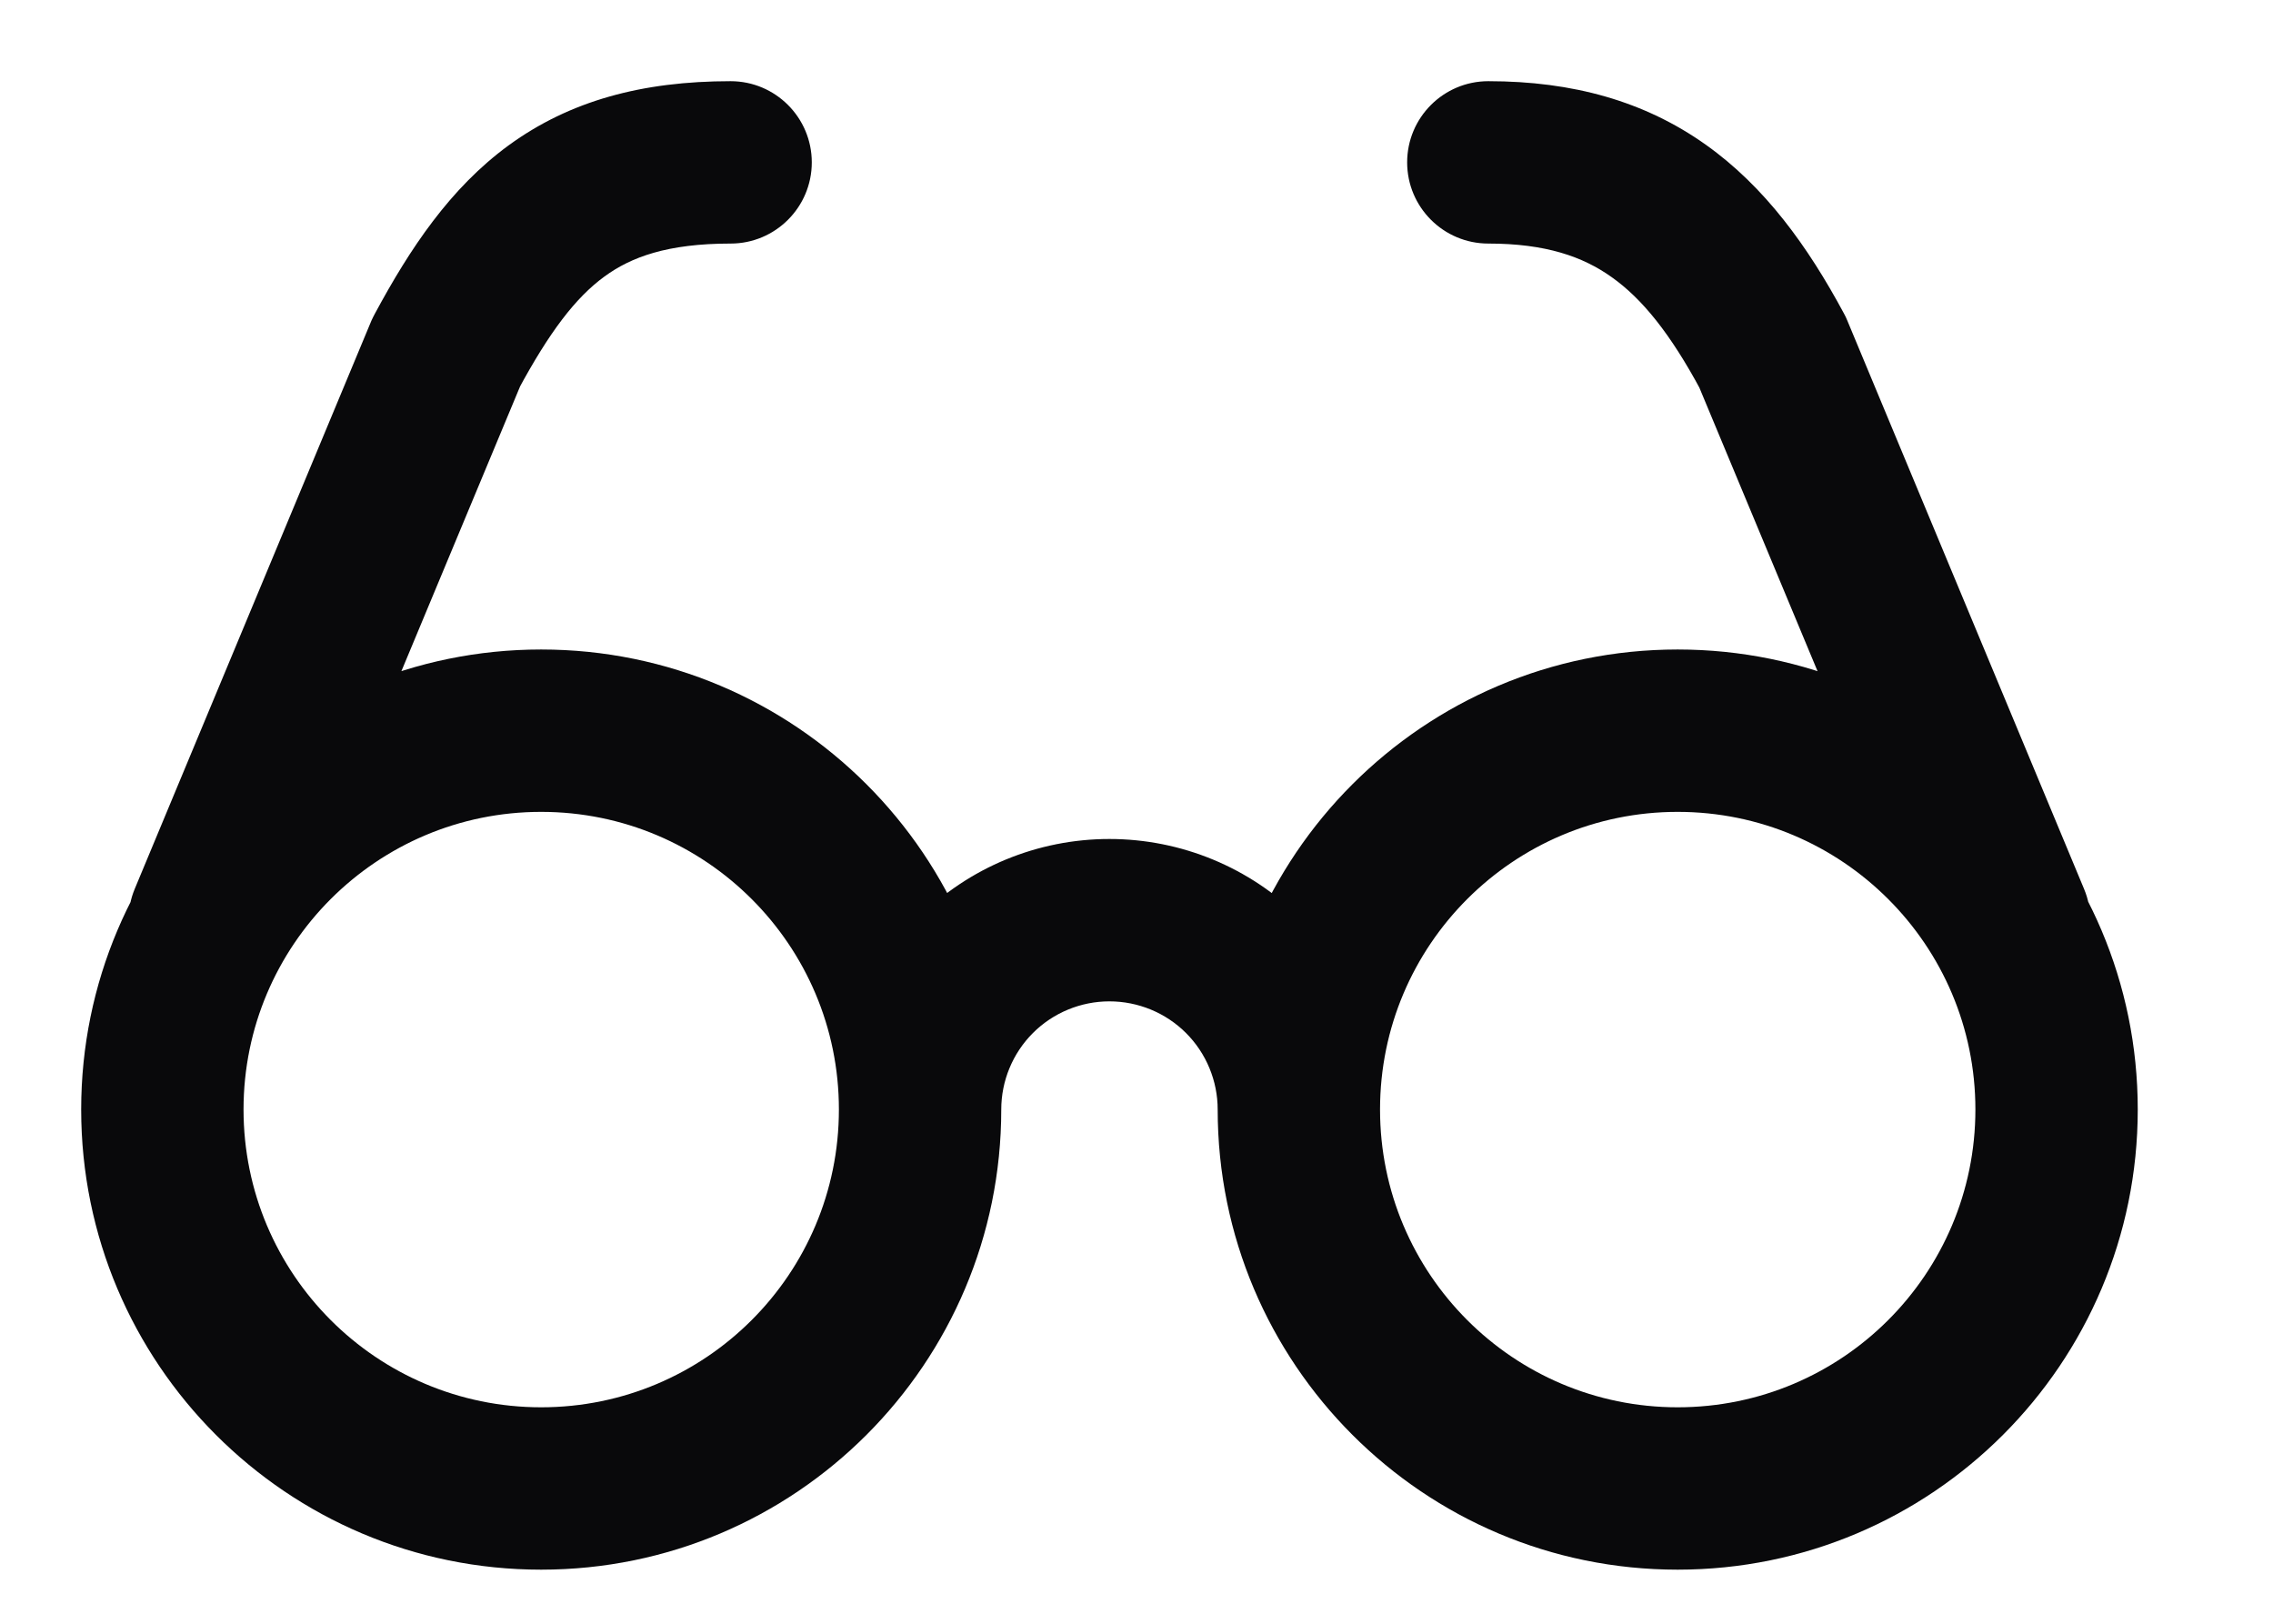 <?xml version="1.0" encoding="utf-8"?>
<svg xmlns="http://www.w3.org/2000/svg" fill="none" height="100%" overflow="visible" preserveAspectRatio="none" style="display: block;" viewBox="0 0 14 10" width="100%">
<path d="M0.83 5.474C0.724 5.729 0.844 6.022 1.099 6.128C1.354 6.234 1.647 6.114 1.753 5.859L1.292 5.667L0.83 5.474ZM2.75 2.167L2.31 1.93C2.302 1.944 2.295 1.959 2.288 1.974L2.75 2.167ZM4.5 1.5C4.776 1.5 5 1.276 5 1C5 0.724 4.776 0.5 4.5 0.5V1V1.5ZM11.914 5.859C12.02 6.114 12.312 6.234 12.567 6.128C12.822 6.022 12.943 5.729 12.836 5.474L12.375 5.667L11.914 5.859ZM10.917 2.167L11.378 1.974C11.372 1.959 11.365 1.944 11.357 1.93L10.917 2.167ZM9.167 0.5C8.891 0.5 8.667 0.724 8.667 1C8.667 1.276 8.891 1.5 9.167 1.5V1V0.5ZM5.667 6.833H5.167C5.167 7.846 4.346 8.667 3.333 8.667V9.167V9.667C4.898 9.667 6.167 8.398 6.167 6.833H5.667ZM3.333 9.167V8.667C2.321 8.667 1.5 7.846 1.5 6.833H1H0.5C0.5 8.398 1.769 9.667 3.333 9.667V9.167ZM1 6.833H1.5C1.5 5.821 2.321 5 3.333 5V4.5V4C1.769 4 0.5 5.269 0.5 6.833H1ZM3.333 4.5V5C4.346 5 5.167 5.821 5.167 6.833H5.667H6.167C6.167 5.269 4.898 4 3.333 4V4.5ZM12.667 6.833H12.167C12.167 7.846 11.346 8.667 10.333 8.667V9.167V9.667C11.898 9.667 13.167 8.398 13.167 6.833H12.667ZM10.333 9.167V8.667C9.321 8.667 8.5 7.846 8.5 6.833H8H7.5C7.5 8.398 8.769 9.667 10.333 9.667V9.167ZM8 6.833H8.5C8.5 5.821 9.321 5 10.333 5V4.5V4C8.769 4 7.5 5.269 7.5 6.833H8ZM10.333 4.5V5C11.346 5 12.167 5.821 12.167 6.833H12.667H13.167C13.167 5.269 11.898 4 10.333 4V4.5ZM8 6.833H8.5C8.5 6.391 8.324 5.967 8.012 5.655L7.658 6.008L7.305 6.362C7.43 6.487 7.5 6.657 7.5 6.833H8ZM7.658 6.008L8.012 5.655C7.699 5.342 7.275 5.167 6.833 5.167V5.667V6.167C7.01 6.167 7.18 6.237 7.305 6.362L7.658 6.008ZM6.833 5.667V5.167C6.391 5.167 5.967 5.342 5.655 5.655L6.008 6.008L6.362 6.362C6.487 6.237 6.657 6.167 6.833 6.167V5.667ZM6.008 6.008L5.655 5.655C5.342 5.967 5.167 6.391 5.167 6.833H5.667H6.167C6.167 6.657 6.237 6.487 6.362 6.362L6.008 6.008ZM1.292 5.667L1.753 5.859L3.212 2.359L2.75 2.167L2.288 1.974L0.83 5.474L1.292 5.667ZM2.75 2.167L3.19 2.404C3.384 2.044 3.545 1.833 3.723 1.703C3.887 1.583 4.111 1.5 4.5 1.5V1V0.5C3.955 0.5 3.509 0.621 3.133 0.895C2.772 1.159 2.525 1.531 2.31 1.93L2.75 2.167ZM12.375 5.667L12.836 5.474L11.378 1.974L10.917 2.167L10.455 2.359L11.914 5.859L12.375 5.667ZM10.917 2.167L11.357 1.93C11.136 1.519 10.872 1.151 10.506 0.891C10.13 0.624 9.688 0.5 9.167 0.5V1V1.5C9.52 1.5 9.749 1.58 9.927 1.707C10.115 1.84 10.289 2.056 10.476 2.404L10.917 2.167Z" fill="#09090B" id="Vector"/>
</svg>